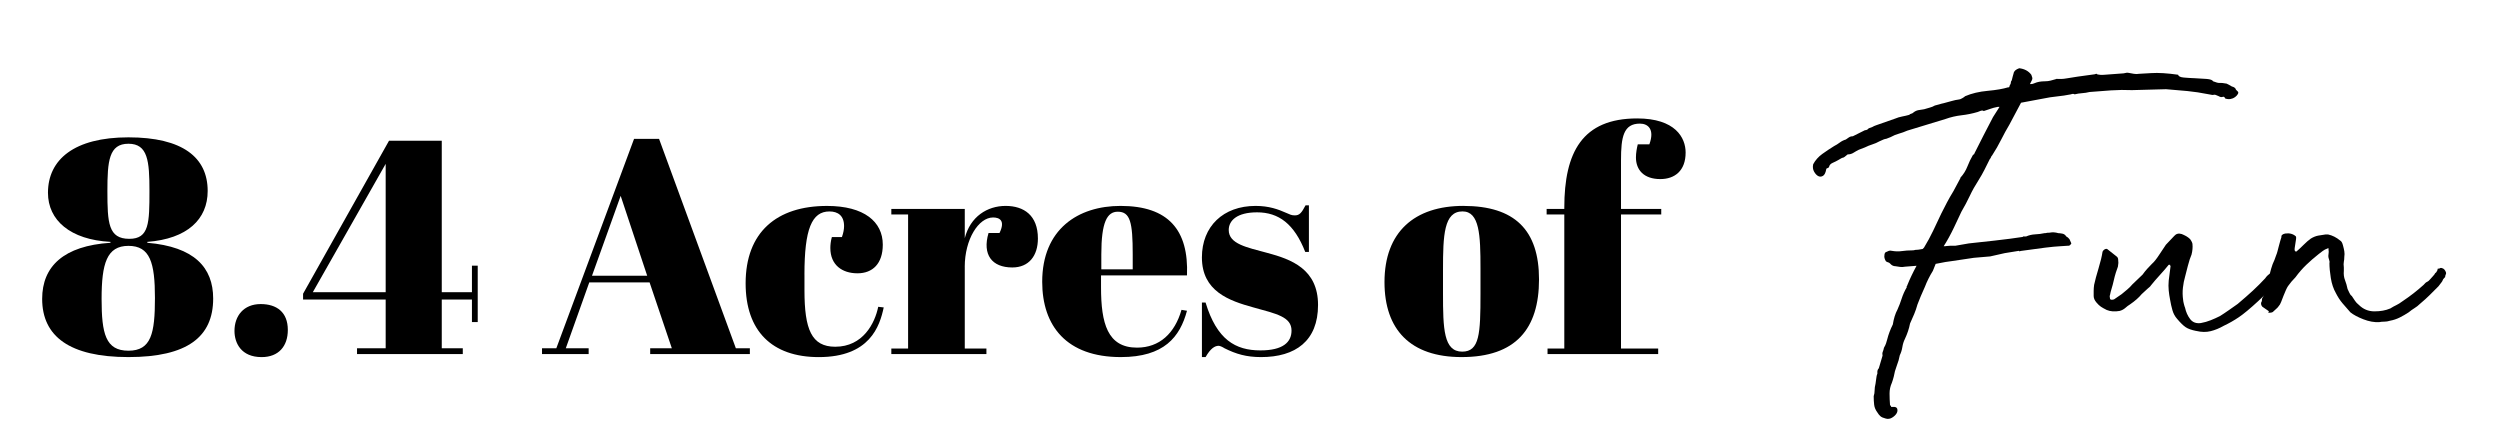 <?xml version="1.0" encoding="UTF-8"?>
<svg id="Layer_1" data-name="Layer 1" xmlns="http://www.w3.org/2000/svg" width="1133.14" height="197.2" viewBox="0 0 1133.14 197.2">
  <defs>
    <style>
      .cls-1 {
        fill: #000;
        stroke-width: 0px;
      }
    </style>
  </defs>
  <g>
    <path class="cls-1" d="M21.74,87.39c0-15.06,11.88-25.14,36.47-25.14s35.92,9.12,35.92,24.31c0,12.85-9.26,21.69-27.35,23.07v.41c21.28,1.8,29.84,11.19,29.84,25.28,0,17.41-11.74,26.53-38.41,26.53s-39.1-9.39-39.1-26.39c0-14.78,9.81-24.04,30.95-25.42v-.41c-18.24-.97-28.32-9.81-28.32-22.24ZM46.05,135.47c0,15.75,1.8,23.49,12.16,23.49s12.02-7.88,12.02-23.9-2.21-23.62-12.02-23.62-12.16,8.01-12.16,24.04ZM58.62,108.25c8.98,0,9.12-7.18,9.12-21.69,0-13.54-.69-21.41-9.53-21.41s-9.53,7.87-9.53,21.41c0,14.51.41,21.69,9.95,21.69Z"/>
    <path class="cls-1" d="M118.16,137.82c7.18,0,12.3,3.59,12.3,11.74,0,7.32-4.14,12.3-11.88,12.3-9.26,0-12.3-6.36-12.3-11.88,0-6.77,4.14-12.16,11.88-12.16Z"/>
    <path class="cls-1" d="M161.82,157.85h12.99v-22.1h-37.44v-2.62l38.96-69.35h23.9v68.66h13.68v-12.02h2.62v25.56h-2.62v-10.22h-13.68v22.1h9.53v2.62h-47.94v-2.62ZM174.81,132.43v-58.16l-33.02,58.16h33.02Z"/>
    <path class="cls-1" d="M294.44,128.01h-27.35l-10.64,29.84h10.36v2.62h-21.14v-2.62h6.49l35.23-94.91h11.33l34.81,94.91h6.35v2.62h-45.18v-2.62h9.81l-10.08-29.84ZM268.33,124.97h25.01l-12.02-36.2-12.99,36.2Z"/>
    <path class="cls-1" d="M364.63,124.42v7.18c0,17.68,3.18,25.56,13.95,25.56,12.57,0,17.96-10.64,19.48-18.1l2.49.28c-1.8,8.57-6.35,22.52-29.43,22.52-21.28,0-33.16-11.88-33.16-33.43,0-23.21,14.09-35.09,36.89-35.09,16.85,0,25.28,7.18,25.28,17.55,0,8.57-4.56,12.99-11.47,12.99s-12.3-3.73-12.3-11.47c0-1.24.14-3.04.69-4.97h4.56c.69-1.93.97-3.59.97-4.97,0-4.7-2.76-6.63-6.63-6.63-8.01,0-11.33,8.01-11.33,28.6Z"/>
    <path class="cls-1" d="M437.29,120.96v37.03h9.81v2.49h-43.1v-2.49h7.6v-60.79h-7.6v-2.49h33.29v13.26c2.49-9.81,10.22-14.64,18.51-14.64s14.64,4.28,14.64,14.78c0,7.88-4.14,13.12-11.6,13.12-9.26,0-13.68-5.8-10.78-15.61h4.97c2.76-5.66,0-7.05-2.9-7.05-6.63,0-12.85,9.95-12.85,22.38Z"/>
    <path class="cls-1" d="M507.89,93.33c21.69,0,30.95,10.91,30.12,31.5h-38.96v5.39c0,16.3,2.9,27.35,16.3,27.35,10.22,0,17.13-6.49,20.17-17.13l2.49.41c-3.18,11.88-10.36,21-29.98,21-24.59,0-35.64-14.09-35.64-34.12,0-23.9,16.3-34.4,35.5-34.4ZM513.41,122.07v-6.77c0-14.51-1.1-19.34-6.77-19.34-4.83,0-7.46,4.7-7.46,19.34v6.77h14.23Z"/>
    <path class="cls-1" d="M544.77,137.13h1.66c5.11,16.85,13.54,21.69,24.87,21.69,10.22,0,14.09-3.73,14.09-8.98,0-6.22-6.77-7.6-17.27-10.5-11.05-3.04-23.35-7.32-23.35-22.66,0-14.09,9.67-23.35,24.32-23.35,6.08,0,10.22,1.52,13.95,3.18,1.66.69,2.21,1.11,3.87,1.11,2.07,0,3.04-1.11,4.84-4.56h1.52v21.14h-1.66c-4.97-12.71-12.02-17.96-21.83-17.96-9.12,0-12.85,3.73-12.85,8.01,0,6.36,8.29,7.88,17.41,10.36,10.91,2.9,23.07,7.32,23.07,23.62s-10.22,23.62-25.83,23.62c-6.63,0-11.33-1.38-16.58-4.01-.83-.55-2.07-1.11-2.62-1.11-1.8,0-3.73,1.24-5.94,5.11h-1.66v-24.73Z"/>
    <path class="cls-1" d="M663.31,93.33c23.21,0,34.26,10.91,34.26,33.29s-10.5,35.23-35.09,35.23c-23.21,0-34.95-12.43-34.95-33.99,0-22.66,13.54-34.54,35.78-34.54ZM671.04,121.52c0-14.92-.41-25.7-8.15-25.7-8.43,0-8.84,10.78-8.84,26.39v10.78c0,16.03.28,26.39,8.7,26.39,7.88,0,8.29-8.15,8.29-26.11v-11.74Z"/>
    <path class="cls-1" d="M734.73,72.61v22.1h18.24v2.49h-18.24v60.79h16.85v2.49h-50.15v-2.49h7.6v-60.79h-8.01v-2.49h8.01v-.55c0-25.14,8.15-40.48,33.02-40.48,17.27,0,21.97,8.7,21.97,15.47,0,8.29-4.97,12.02-11.47,12.02-7.46,0-11.05-4.14-11.05-9.81,0-2.07.41-4.28.83-5.94h5.25c2.49-6.77-.55-9.39-4.28-9.39-7.46,0-8.57,6.08-8.57,16.58Z"/>
  </g>
  <g>
    <path class="cls-1" d="M915.17,113.68l-6.55,1.06-6.55,1.48-7.39.63-9.93,1.48-2.96.42-4.44.85-1.27,3.17c-.71,1.13-1.37,2.32-2.01,3.59s-1.16,2.47-1.58,3.59c-1.41,3.1-2.54,5.78-3.38,8.03-.42,1.55-.92,2.99-1.48,4.33-.56,1.34-1.2,2.78-1.9,4.33-.42,2.25-1.2,4.58-2.32,6.97-.56,1.13-.95,2.36-1.16,3.7-.21,1.34-.6,2.57-1.16,3.7-.28,1.55-.74,3.14-1.37,4.75-.63,1.62-1.09,3.27-1.37,4.96-.14.56-.28,1.06-.42,1.48-.14.42-.28.84-.42,1.27-.71,1.55-1.06,3.17-1.06,4.86s.07,3.45.21,5.28l.42.42c0,.28.07.42.21.42h.42c1.27-.14,2.01.14,2.22.84.21.7.11,1.41-.32,2.11-.42.7-1.09,1.34-2.01,1.9-.92.56-1.87.7-2.85.42-1.13-.28-1.94-.63-2.43-1.06-.5-.42-.95-.99-1.37-1.69-.84-1.13-1.34-2.29-1.48-3.49-.14-1.19-.21-2.5-.21-3.91.28-.84.42-1.72.42-2.64s.14-1.93.42-3.06c.14-.7.24-1.48.32-2.32.07-.84.24-1.62.53-2.32-.14-.98.07-1.76.63-2.32l1.69-5.7c-.14-.7-.11-1.3.11-1.79.21-.49.39-1.09.53-1.8.42-.7.74-1.37.95-2.01.21-.63.39-1.23.53-1.79.28-1.13.63-2.25,1.06-3.38.42-1.13.91-2.25,1.48-3.38.42-2.67,1.12-4.93,2.11-6.76.7-1.55,1.34-3.2,1.9-4.96.56-1.76,1.34-3.49,2.32-5.17-.14-.14-.14-.28,0-.42s.21-.28.21-.42c.56-1.41,1.2-2.85,1.9-4.33.7-1.48,1.48-2.99,2.32-4.54l-5.28.42c-.71.14-1.41.18-2.11.11-.71-.07-1.41-.18-2.11-.32-.99,0-1.83-.42-2.54-1.27-.28-.28-.6-.46-.95-.53-.35-.07-.67-.24-.95-.53-.56-.98-.78-1.83-.63-2.54,0-.98.35-1.55,1.06-1.69.28-.14.6-.28.95-.42.35-.14.81-.14,1.37,0,1.55.28,3.06.32,4.54.11s2.99-.32,4.54-.32c.7,0,1.2-.07,1.48-.21.85,0,1.97-.14,3.38-.42l.63-.63c1.55-2.54,2.92-5.07,4.12-7.6,1.2-2.54,2.43-5.14,3.7-7.82.85-1.69,1.69-3.34,2.54-4.96.84-1.62,1.83-3.34,2.96-5.18l3.17-5.91v-.21c1.41-1.55,2.46-3.24,3.17-5.07.7-1.83,1.55-3.59,2.54-5.28.42-.14.63-.35.63-.63,1.41-2.82,2.82-5.6,4.22-8.34,1.41-2.75,2.82-5.46,4.22-8.13l2.96-4.65h-.84c-1.41.28-2.47.56-3.17.84-.71.28-1.76.63-3.17,1.06-.28-.28-.74-.32-1.37-.11-.63.21-1.09.39-1.37.53-2.4.71-4.83,1.2-7.29,1.48-2.47.28-4.9.84-7.29,1.69l-17.32,5.28c-1.27.56-2.53,1.02-3.8,1.37-1.27.35-2.54.88-3.8,1.58-.99.42-1.62.67-1.9.74-.28.07-.5.11-.63.11s-.35.07-.63.21c-.28.14-.92.42-1.9.85-.99.56-2.04,1.02-3.17,1.37-1.13.35-2.25.81-3.38,1.37l-2.75,1.06c-.85.42-1.65.88-2.43,1.37-.77.5-1.65.74-2.64.74-1.12.99-1.83,1.48-2.11,1.48s-.98.35-2.11,1.06c-.7.42-1.55.84-2.53,1.27-.98.42-1.55,1.06-1.69,1.9-.14.28-.39.46-.74.53-.35.07-.53.25-.53.53-.28,1.55-.77,2.54-1.48,2.96-.7.42-1.41.46-2.11.11-.7-.35-1.34-1.02-1.9-2.01-.56-.98-.7-2.11-.42-3.38.99-1.83,2.36-3.38,4.12-4.65,1.76-1.27,3.56-2.46,5.39-3.59.84-.42,1.69-.95,2.53-1.58s1.76-1.09,2.75-1.37c.42-.28.88-.6,1.37-.95.5-.35,1.09-.53,1.8-.53l5.49-2.75c.71,0,1.27-.28,1.69-.84.84-.28,1.41-.49,1.69-.63.42-.28,1.06-.56,1.9-.84l8.45-2.96c.98-.42,2.04-.74,3.17-.95,1.12-.21,2.18-.46,3.17-.74.28-.28.6-.46.95-.53.35-.07.67-.25.95-.53.7-.56,1.44-.91,2.22-1.06.77-.14,1.65-.28,2.64-.42.84-.28,1.69-.53,2.54-.74.84-.21,1.62-.53,2.32-.95.7-.14,1.37-.32,2.01-.53.63-.21,1.3-.39,2.01-.53,1.12-.28,2.29-.6,3.49-.95,1.19-.35,2.36-.6,3.49-.74.28,0,.74-.17,1.37-.53.63-.35,1.09-.67,1.37-.95,2.96-1.27,6.37-2.08,10.25-2.43,3.87-.35,6.93-.88,9.19-1.58h.42c.14-.14.21-.28.21-.42s.07-.35.21-.63c.28-.28.42-.63.42-1.06s.14-.77.42-1.06c.14-.7.28-1.27.42-1.69.14-.42.28-.91.42-1.48.14-.98.98-1.76,2.54-2.32,2.39.28,4.22,1.27,5.49,2.96.14.42.28.84.42,1.27.14.42,0,.99-.42,1.69l-.63,1.27h.42c.56,0,1.12-.14,1.69-.42,1.27-.56,2.82-.85,4.65-.85.98,0,1.86-.11,2.64-.32.77-.21,1.65-.46,2.64-.74.14-.14.28-.14.42,0h1.8c.63,0,1.55-.11,2.75-.32,1.19-.21,2.75-.46,4.65-.74,1.9-.28,4.47-.63,7.71-1.06.7-.28,1.06-.28,1.06,0,.98.28,2.15.35,3.49.21,1.34-.14,4.19-.35,8.55-.63.98-.28,1.76-.35,2.32-.21.7.14,1.48.28,2.32.42.84.14,1.62.14,2.32,0,.56,0,2.43-.11,5.6-.32,3.17-.21,7.21.04,12.15.74.14.71.98,1.13,2.53,1.27,1.55.14,3.27.25,5.18.32,1.9.07,3.66.18,5.28.32,1.62.14,2.57.5,2.85,1.06,1.41.56,2.39.81,2.96.74.56-.07,1.62.04,3.17.32.28.14.63.32,1.06.53.42.21.84.46,1.27.74,1.12.28,1.76.78,1.9,1.48l.85.84c.28.28.28.67,0,1.16-.28.5-.71.95-1.27,1.37-.56.42-1.23.71-2.01.84-.78.14-1.58.07-2.43-.21-.28-.7-.67-.95-1.16-.74-.5.21-1.09.11-1.8-.32-1.13-.56-1.87-.77-2.22-.63-.35.14-1.09.07-2.22-.21-3.52-.7-6.76-1.2-9.72-1.48-2.96-.28-6.2-.56-9.72-.84l-15.42.42c-3.1-.14-6.27-.11-9.51.11-3.24.21-6.48.46-9.72.74-1.13.28-2.25.46-3.38.53-1.13.07-2.25.25-3.38.53-.42-.28-.99-.28-1.69,0-2.11.42-4.22.74-6.34.95-2.11.21-4.16.53-6.13.95l-10.14,1.9-5.28,9.93c-1.27,2.11-2.5,4.37-3.7,6.76-1.2,2.4-2.57,4.79-4.12,7.18-.28.28-.46.56-.53.84-.07.28-.25.56-.53.84-.84,1.69-1.66,3.31-2.43,4.86-.78,1.55-1.66,3.1-2.64,4.65-1.55,2.4-2.89,4.79-4.01,7.18-1.13,2.4-2.4,4.79-3.8,7.18l-3.38,7.18c-1.55,3.24-3.1,6.06-4.65,8.45.56,0,1.06-.03,1.48-.11.42-.07.91-.11,1.48-.11h2.32l6.12-1.06,11.62-1.27,6.97-.84,5.92-.84v-.21h1.48c1.27-.56,2.64-.88,4.12-.95,1.48-.07,2.85-.24,4.12-.53.42,0,.74-.03.95-.11.21-.07.67-.11,1.37-.11,1.27-.28,2.6-.21,4.01.21.42,0,1.02.07,1.79.21.77.14,1.37.56,1.8,1.27.56.28,1.06.71,1.48,1.27l.84,1.9c-.42.71-.84,1.06-1.27,1.06h-.42c-.56,0-1.13.04-1.69.11-.56.07-1.13.11-1.69.11s-1.06.04-1.48.11c-.42.07-.92.11-1.48.11l-3.8.42-10.98,1.48-.84.21v-.21Z"/>
    <path class="cls-1" d="M995.44,150.01c-2.11-.42-3.7-.98-4.75-1.69-1.06-.7-2.36-1.97-3.91-3.8-.99-1.12-1.69-2.43-2.11-3.91-.42-1.48-.78-3.06-1.06-4.75-.28-1.41-.5-2.82-.63-4.22-.14-1.41-.14-2.88,0-4.44l.84-6.55-.21-.42v-.21h-.63c-1.13,1.41-2.47,2.96-4.01,4.65-1.55,1.69-2.89,3.24-4.01,4.65-.28.42-.53.71-.74.84-.21.14-.46.35-.74.63l-2.75,2.53c-1.27,1.55-3.03,3.1-5.28,4.65-.71.42-1.41.95-2.11,1.58-.71.63-1.55,1.09-2.54,1.37-2.25.42-4.22.28-5.91-.42-1.13-.56-2.01-1.06-2.64-1.48-.63-.42-1.3-1.06-2.01-1.9-.84-.98-1.27-1.97-1.27-2.96v-2.32c0-.84.07-1.76.21-2.75.42-1.97,1.09-4.47,2.01-7.5.92-3.03,1.51-5.52,1.8-7.5.28-.56.67-.95,1.16-1.16.49-.21.88-.17,1.16.11l4.01,3.17c.42.28.67.71.74,1.27.07.56.11,1.13.11,1.69l-.21,1.69c-.28.71-.6,1.62-.95,2.75-.35,1.13-.67,2.32-.95,3.59-.28,1.27-.6,2.47-.95,3.59-.35,1.13-.6,2.11-.74,2.96-.14.28-.18.53-.11.74.07.21.11.46.11.74,0,.42.28.63.84.63.42,0,.77-.07,1.06-.21l3.38-2.32c.85-.7,1.69-1.41,2.54-2.11.84-.7,1.62-1.48,2.32-2.32.7-.7,1.48-1.44,2.32-2.22.84-.77,1.62-1.51,2.32-2.22.7-.98,1.41-1.87,2.11-2.64.7-.77,1.41-1.51,2.11-2.22.98-.85,2.11-2.25,3.38-4.23,1.27-1.97,2.25-3.45,2.96-4.44l3.8-4.01c.84-.98,1.97-1.27,3.38-.84.7.28,1.37.6,2.01.95.63.35,1.23.81,1.8,1.37.7.99,1.06,1.76,1.06,2.32.14,1.41,0,2.96-.42,4.65-.56,1.27-1.13,2.99-1.69,5.18-.56,2.18-.99,3.84-1.27,4.96-.42,1.41-.74,3.03-.95,4.86-.21,1.83-.18,3.73.11,5.7,0,.28.11.84.32,1.69.21.84.39,1.41.53,1.69.42,1.97,1.19,3.7,2.32,5.18,1.13,1.48,2.75,2.08,4.86,1.79,1.55-.28,3.03-.7,4.44-1.27,1.41-.56,2.82-1.19,4.22-1.9,1.13-.7,2.5-1.62,4.12-2.75,1.62-1.13,2.92-2.04,3.91-2.75,2.67-2.25,4.96-4.26,6.87-6.02,1.9-1.76,3.77-3.62,5.6-5.6.56-.84,1.23-1.51,2.01-2.01.77-.49,1.51-1.09,2.22-1.8.7-.98,1.58-.98,2.64,0,1.06.99,1.3,1.97.74,2.96-1.13,1.27-2.11,2.5-2.96,3.7-.85,1.2-1.97,2.29-3.38,3.27l-4.44,4.22c-3.66,3.38-6.58,5.81-8.77,7.29-2.19,1.48-4.47,2.78-6.87,3.91-1.97,1.13-3.94,1.94-5.92,2.43-1.97.5-4.16.46-6.55-.11Z"/>
    <path class="cls-1" d="M1083.31,139.87c1.12-.7,2.08-1.23,2.85-1.58.77-.35,1.72-.95,2.85-1.79,3.38-2.25,6.55-4.72,9.51-7.39.56-.7,1.09-1.16,1.58-1.37.49-.21,1.02-.67,1.58-1.37l1.69-1.9c.28-.56.49-.85.63-.85s.42-.42.84-1.27v-.42c0-.14.28-.21.84-.21.28-.28.67-.35,1.16-.21.49.14.88.39,1.16.74.28.35.49.74.63,1.16.14.42.07.84-.21,1.27-.14.84-.21,1.2-.21,1.06s-.28.14-.84.85c-.28.71-.53,1.16-.74,1.37-.21.21-.67.81-1.37,1.79-1.55,1.55-2.89,2.89-4.01,4.01-1.13,1.13-2.61,2.47-4.44,4.01-.71.71-1.51,1.34-2.43,1.9-.92.56-1.8,1.2-2.64,1.9-1.27.84-2.61,1.62-4.01,2.32-1.41.71-2.89,1.2-4.44,1.48-.84.28-1.69.42-2.54.42s-1.62.07-2.32.21c-2.25.14-4.65-.28-7.18-1.27-2.54-.98-4.51-2.04-5.92-3.17-1.27-1.41-2.46-2.78-3.59-4.12-1.13-1.34-2.11-2.85-2.96-4.54-1.13-1.97-1.9-4.26-2.32-6.87-.42-2.6-.63-4.89-.63-6.87.14-.28.07-.84-.21-1.69-.28-.7-.35-1.44-.21-2.22.14-.77.14-1.51,0-2.22.14-.14.14-.28,0-.42-.14-.14-.28-.14-.42,0-.84.28-1.58.67-2.22,1.16-.63.5-1.23.95-1.79,1.37-1.97,1.55-3.84,3.17-5.6,4.86-1.76,1.69-3.42,3.59-4.96,5.7-1.27,1.27-2.4,2.61-3.38,4.01-.28.42-.6,1.02-.95,1.8-.35.78-.71,1.62-1.06,2.53-.35.92-.71,1.83-1.06,2.75-.35.92-.74,1.58-1.16,2.01-.28.42-.63.81-1.06,1.16-.42.35-.84.74-1.27,1.16-.28.42-.92.63-1.9.63-.56,0-.7-.07-.42-.21.28-.14.28-.35,0-.63l-2.75-1.9c-.7-.84-.77-1.69-.21-2.53,0-.84.14-1.41.42-1.69.56-.98,1.06-2.22,1.48-3.7.42-1.48.81-3.03,1.16-4.65.35-1.62.74-3.17,1.16-4.65.42-1.48.91-2.78,1.48-3.91l.84-2.32c.14-.28.32-.81.53-1.58.21-.77.42-1.58.63-2.43.21-.84.42-1.62.63-2.32.21-.7.39-1.27.53-1.69-.14-.84.42-1.41,1.69-1.69,1.97-.28,3.59.14,4.86,1.27.14.14.17.53.11,1.16-.07.63-.18,1.34-.32,2.11-.14.78-.25,1.48-.32,2.11-.07.63-.04,1.02.11,1.16.28.42.56.5.84.21.98-.84,2.04-1.83,3.17-2.96s2.18-2.04,3.17-2.75c1.13-.7,2.25-1.16,3.38-1.37,1.13-.21,2.25-.39,3.38-.53h1.06c1.97.42,3.8,1.34,5.49,2.75.56.28.98.99,1.27,2.11.28.99.49,1.9.63,2.75.14.85.14,1.69,0,2.54,0,.84-.07,1.58-.21,2.22-.14.63-.14,1.51,0,2.64v1.48c-.14,1.55.03,2.96.53,4.22.49,1.27.88,2.61,1.16,4.01.28.56.56,1.16.85,1.8.28.63.63,1.09,1.06,1.37.56.84,1.06,1.58,1.48,2.22.42.63.98,1.23,1.69,1.79,1.97,1.97,4.33,2.96,7.08,2.96s5.1-.42,7.08-1.27Z"/>
  </g>
</svg>